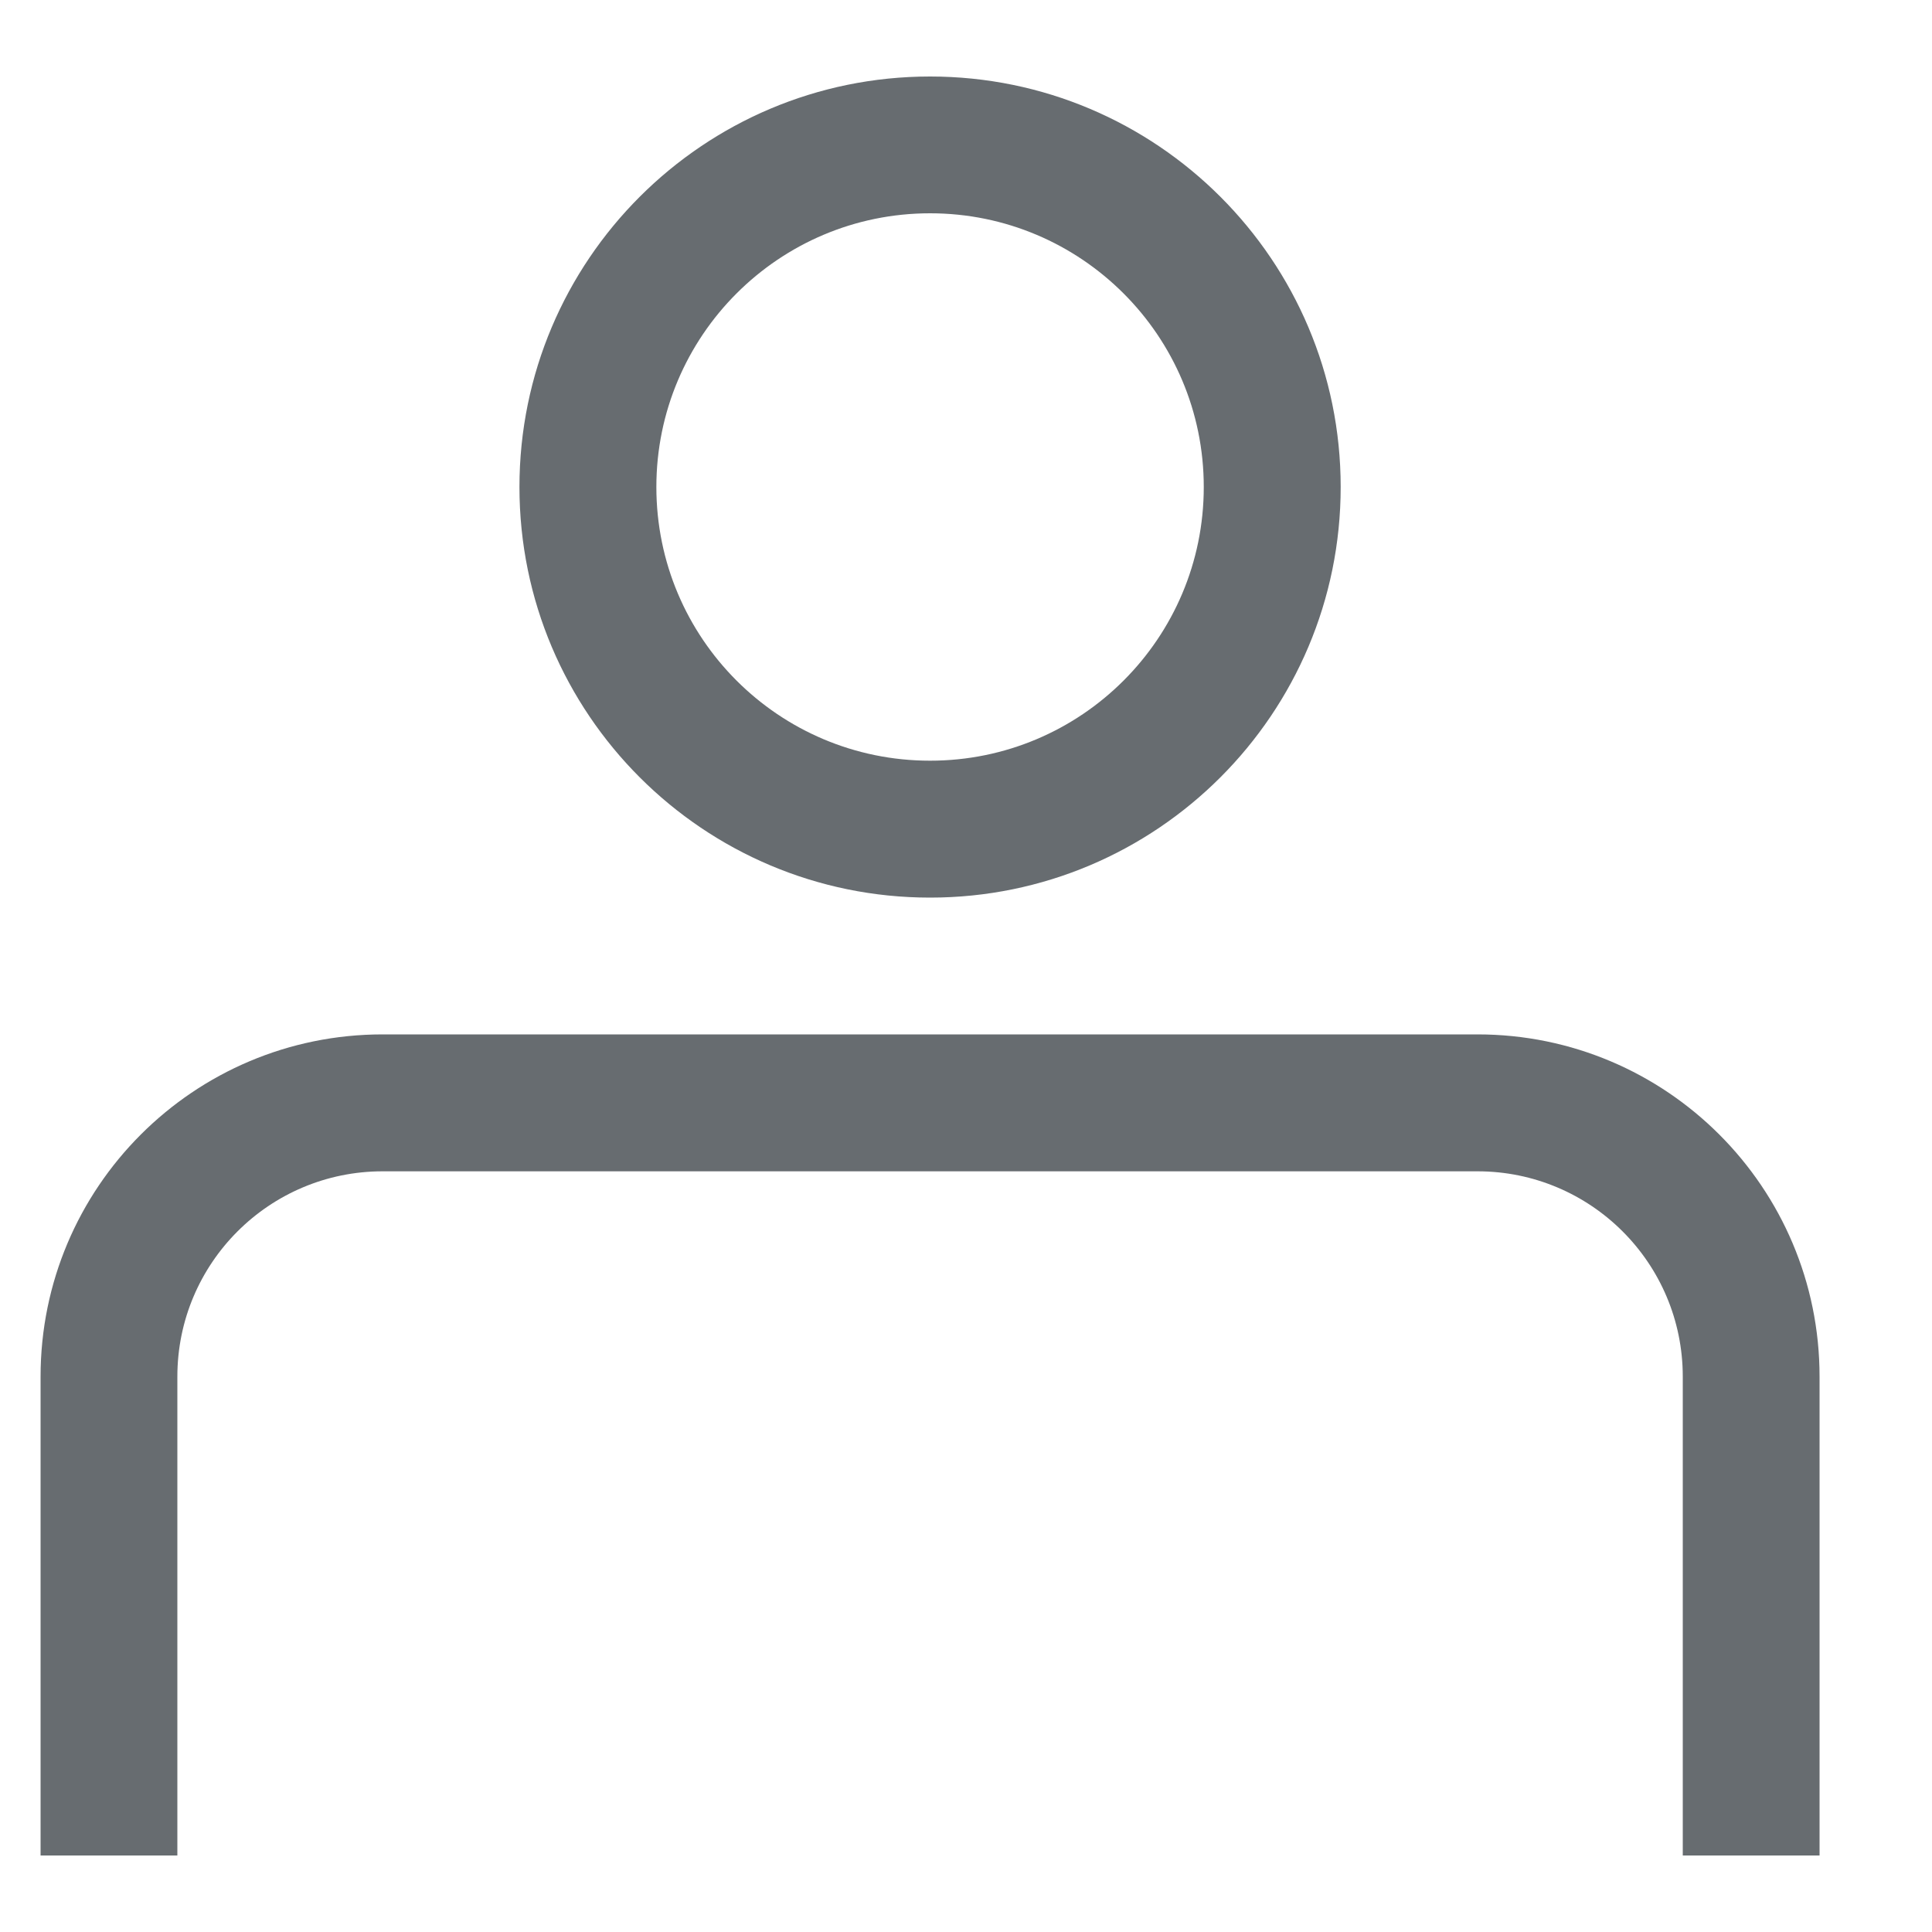 <?xml version="1.0" encoding="UTF-8"?>
<svg width="15px" height="15px" viewBox="0 0 15 15" version="1.1" xmlns="http://www.w3.org/2000/svg" xmlns:xlink="http://www.w3.org/1999/xlink">
    <!-- Generator: Sketch 52.4 (67378) - http://www.bohemiancoding.com/sketch -->
    <title>Outlined/UI/account</title>
    <desc>Created with Sketch.</desc>
    <g id="Shop" stroke="none" stroke-width="1" fill="none" fill-rule="evenodd" opacity="0.699">
        <g id="Shop-with-Banner" transform="translate(-1229, -71)" fill="#252C32">
            <g id="Outlined/UI/account" transform="translate(1227.721, 70)">
                <path d="M12.75,9.031 C14.217,9.031 15.406,10.22 15.406,11.688 L15.406,15.406 L14.344,15.406 L14.344,11.688 C14.344,10.807 13.63,10.094 12.75,10.094 L4.25,10.094 C3.37,10.094 2.656,10.807 2.656,11.688 L2.656,15.406 L1.594,15.406 L1.594,11.688 C1.594,10.22 2.783,9.031 4.25,9.031 L12.75,9.031 Z M8.5,7.969 C6.74,7.969 5.312,6.542 5.312,4.781 C5.312,3.021 6.74,1.594 8.5,1.594 C10.26,1.594 11.688,3.021 11.688,4.781 C11.688,6.542 10.26,7.969 8.5,7.969 Z M8.5,2.656 C7.326,2.656 6.375,3.608 6.375,4.781 C6.375,5.955 7.326,6.906 8.5,6.906 C9.674,6.906 10.625,5.955 10.625,4.781 C10.625,3.608 9.674,2.656 8.5,2.656 Z" id="Style"></path>
            </g>
        </g>
    </g>
</svg>